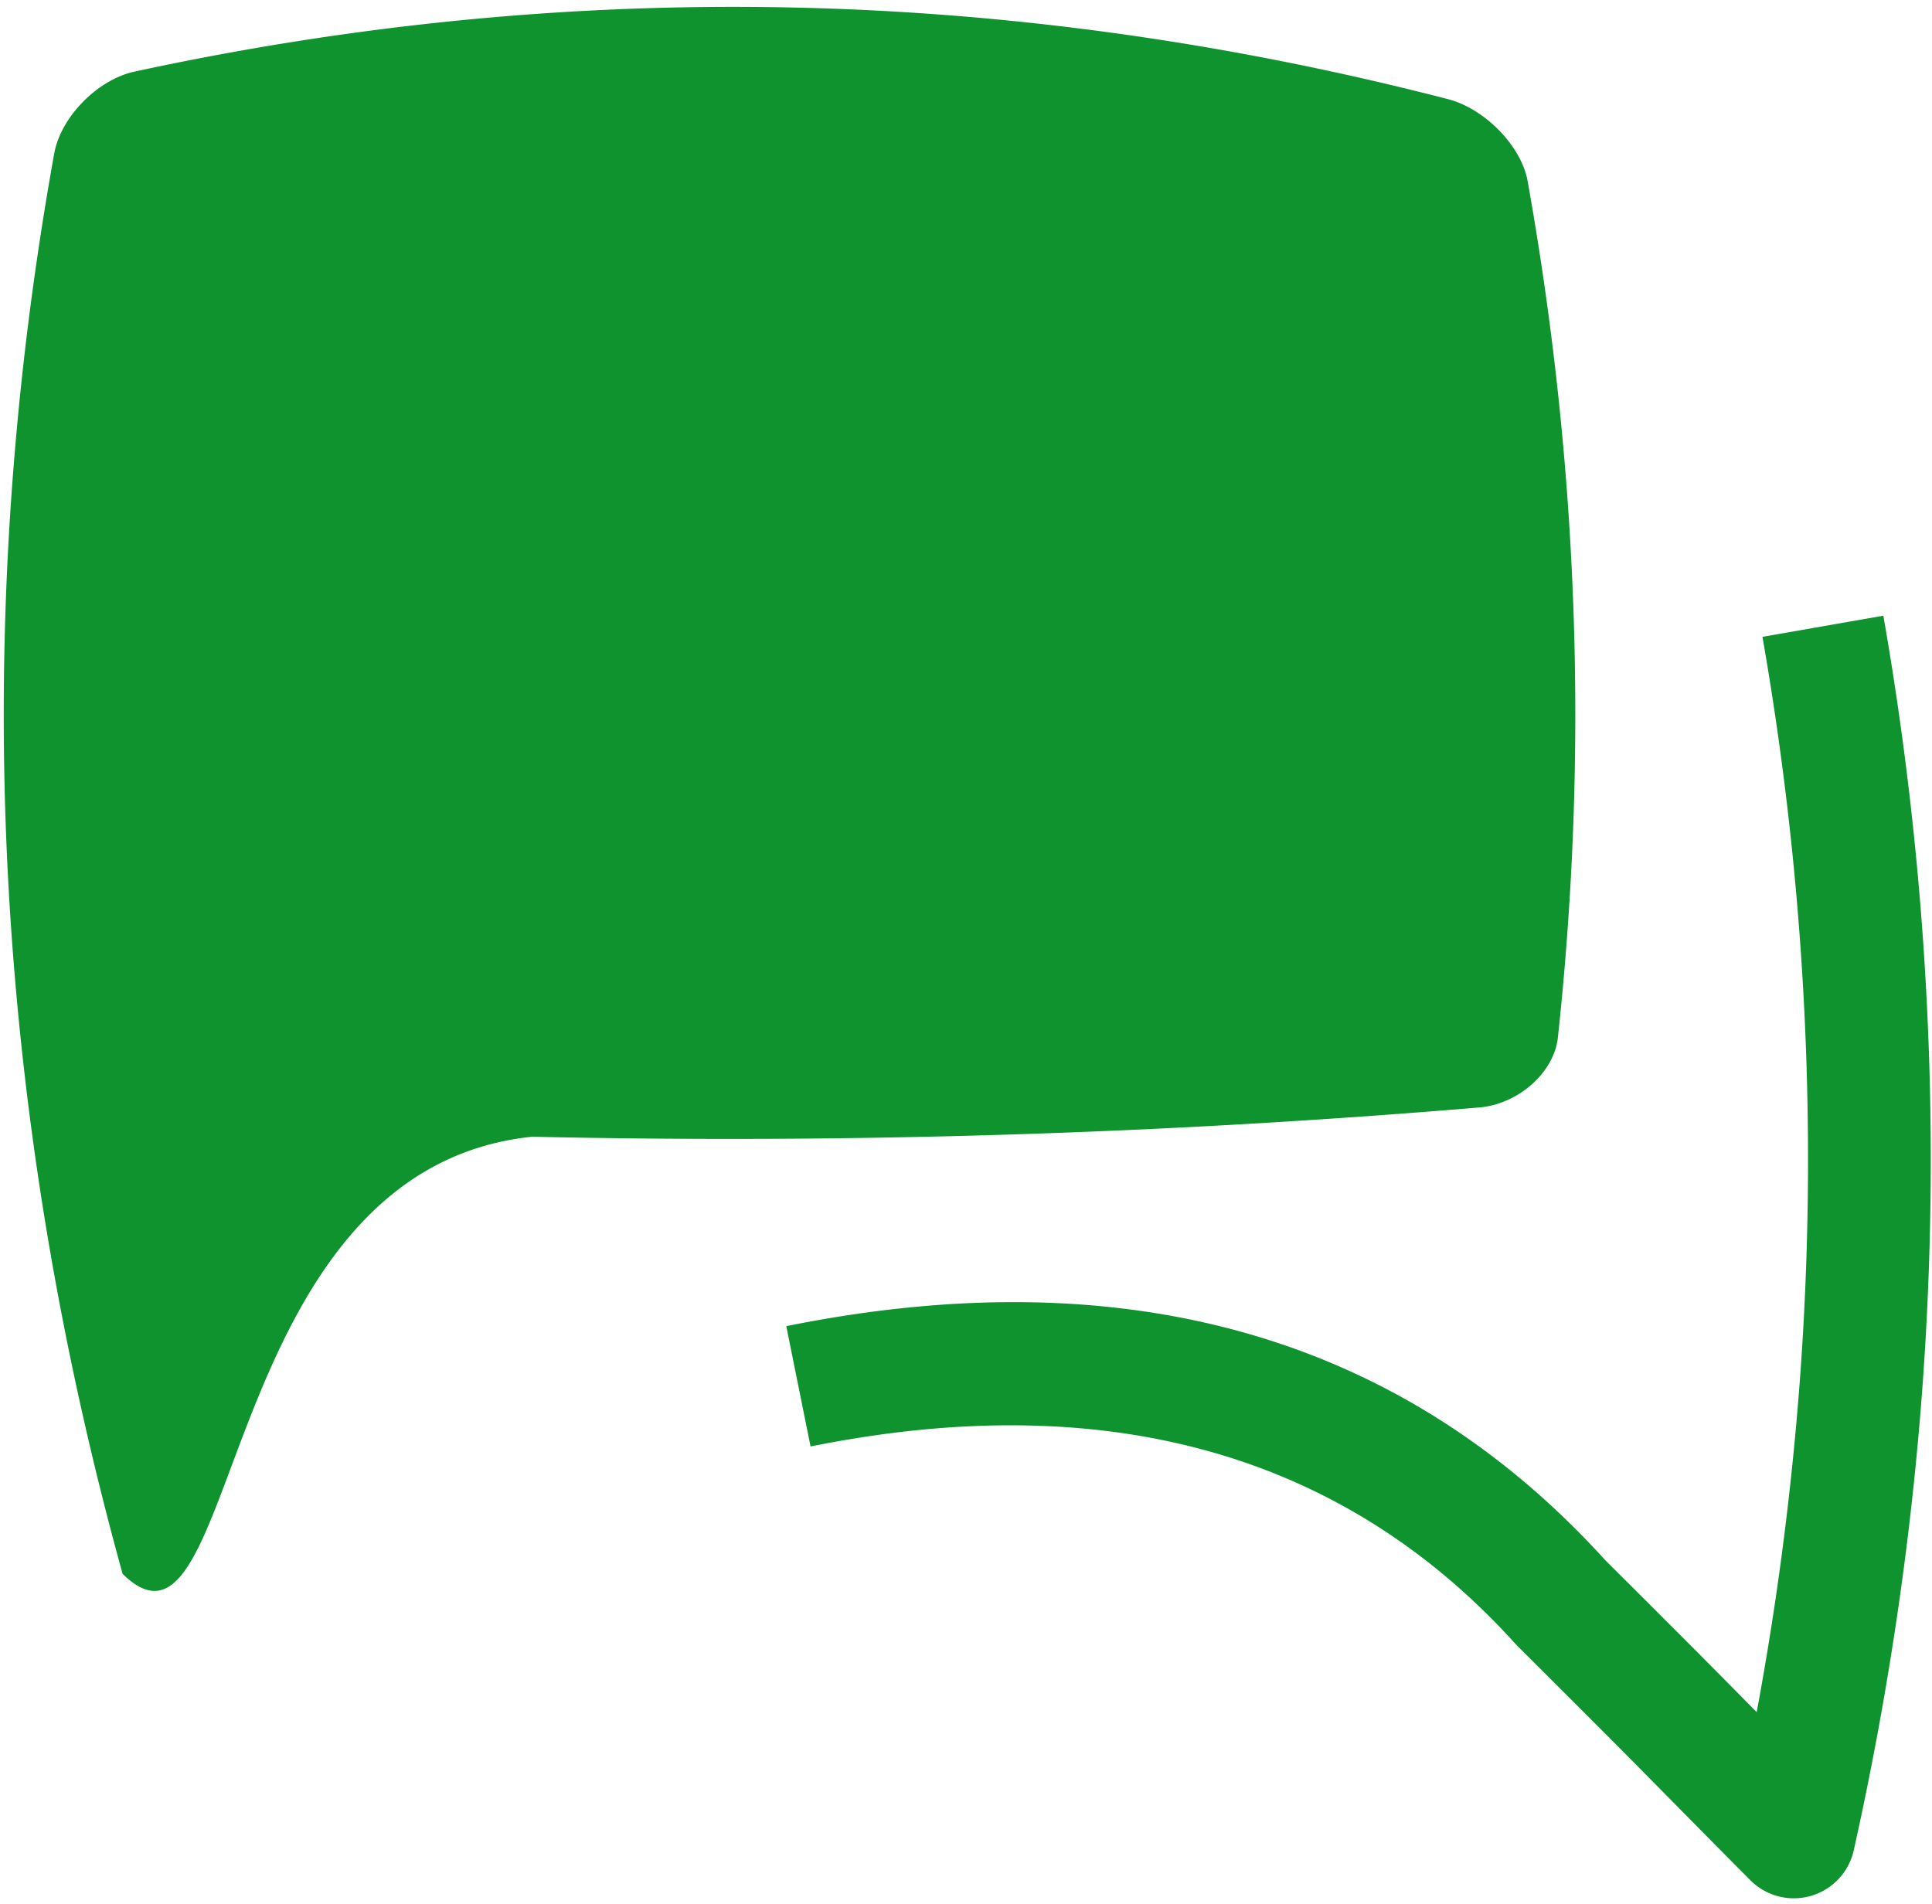 <?xml version="1.0" standalone="no"?><!DOCTYPE svg PUBLIC "-//W3C//DTD SVG 1.1//EN" "http://www.w3.org/Graphics/SVG/1.1/DTD/svg11.dtd"><svg t="1728865689474" class="icon" viewBox="0 0 1039 1024" version="1.1" xmlns="http://www.w3.org/2000/svg" p-id="20685" xmlns:xlink="http://www.w3.org/1999/xlink" width="32.469" height="32"><path d="M286.175 611.379a4812.097 4812.097 0 0 0 509.595-15.768c20.842-1.839 39.967-18.804 42.025-37.496 16.598-153.697 11.167-307.312-16.282-460.856-3.408-18.666-22.834-38.688-42.697-43.92C543.28-7.484 307.74-12.415 72.2 38.545c-19.853 4.381-39.437 24.377-43.018 43.849-28.815 160.045-34.709 320.013-17.678 479.91 10.092 94.753 28.234 189.476 54.425 284.178C129.91 909.373 114.627 629.174 286.175 611.379z" fill="#0e932e" p-id="20686"></path><path d="M658.198 263.978a1484.943 1484.943 0 0 0-465.375 0l-11.957-75.475a1561.432 1561.432 0 0 1 489.284 0l-11.952 75.475zM574.026 420.487a1747.703 1747.703 0 0 0-382.991 0l-8.386-75.954a1824.029 1824.029 0 0 1 399.768 0l-8.391 75.954z" fill="#0e932e" p-id="20687"></path><path d="M964.715 1020.984a32.992 32.992 0 0 1-23.409-9.731c-19.92-20.042-31.764-32.045-42.488-42.942-18.931-19.196-33.879-34.363-82.603-82.888a29.1 29.1 0 0 1-1.197-1.253c-92.669-102.532-220.211-138.255-379.114-106.201L422.846 713.259c183.001-36.951 331.226 5.466 440.554 125.988 47.532 47.333 62.866 62.877 81.329 81.609a1652.604 1652.604 0 0 0 23.144-177.595c9.96-132.926 3.21-267.758-20.047-400.746L1012.843 331.144c24.199 138.362 31.219 278.671 20.857 417.038-6.139 81.971-18.508 165.063-36.772 246.972a33.013 33.013 0 0 1-32.218 25.829z" fill="#0e932e" p-id="20688"></path></svg>